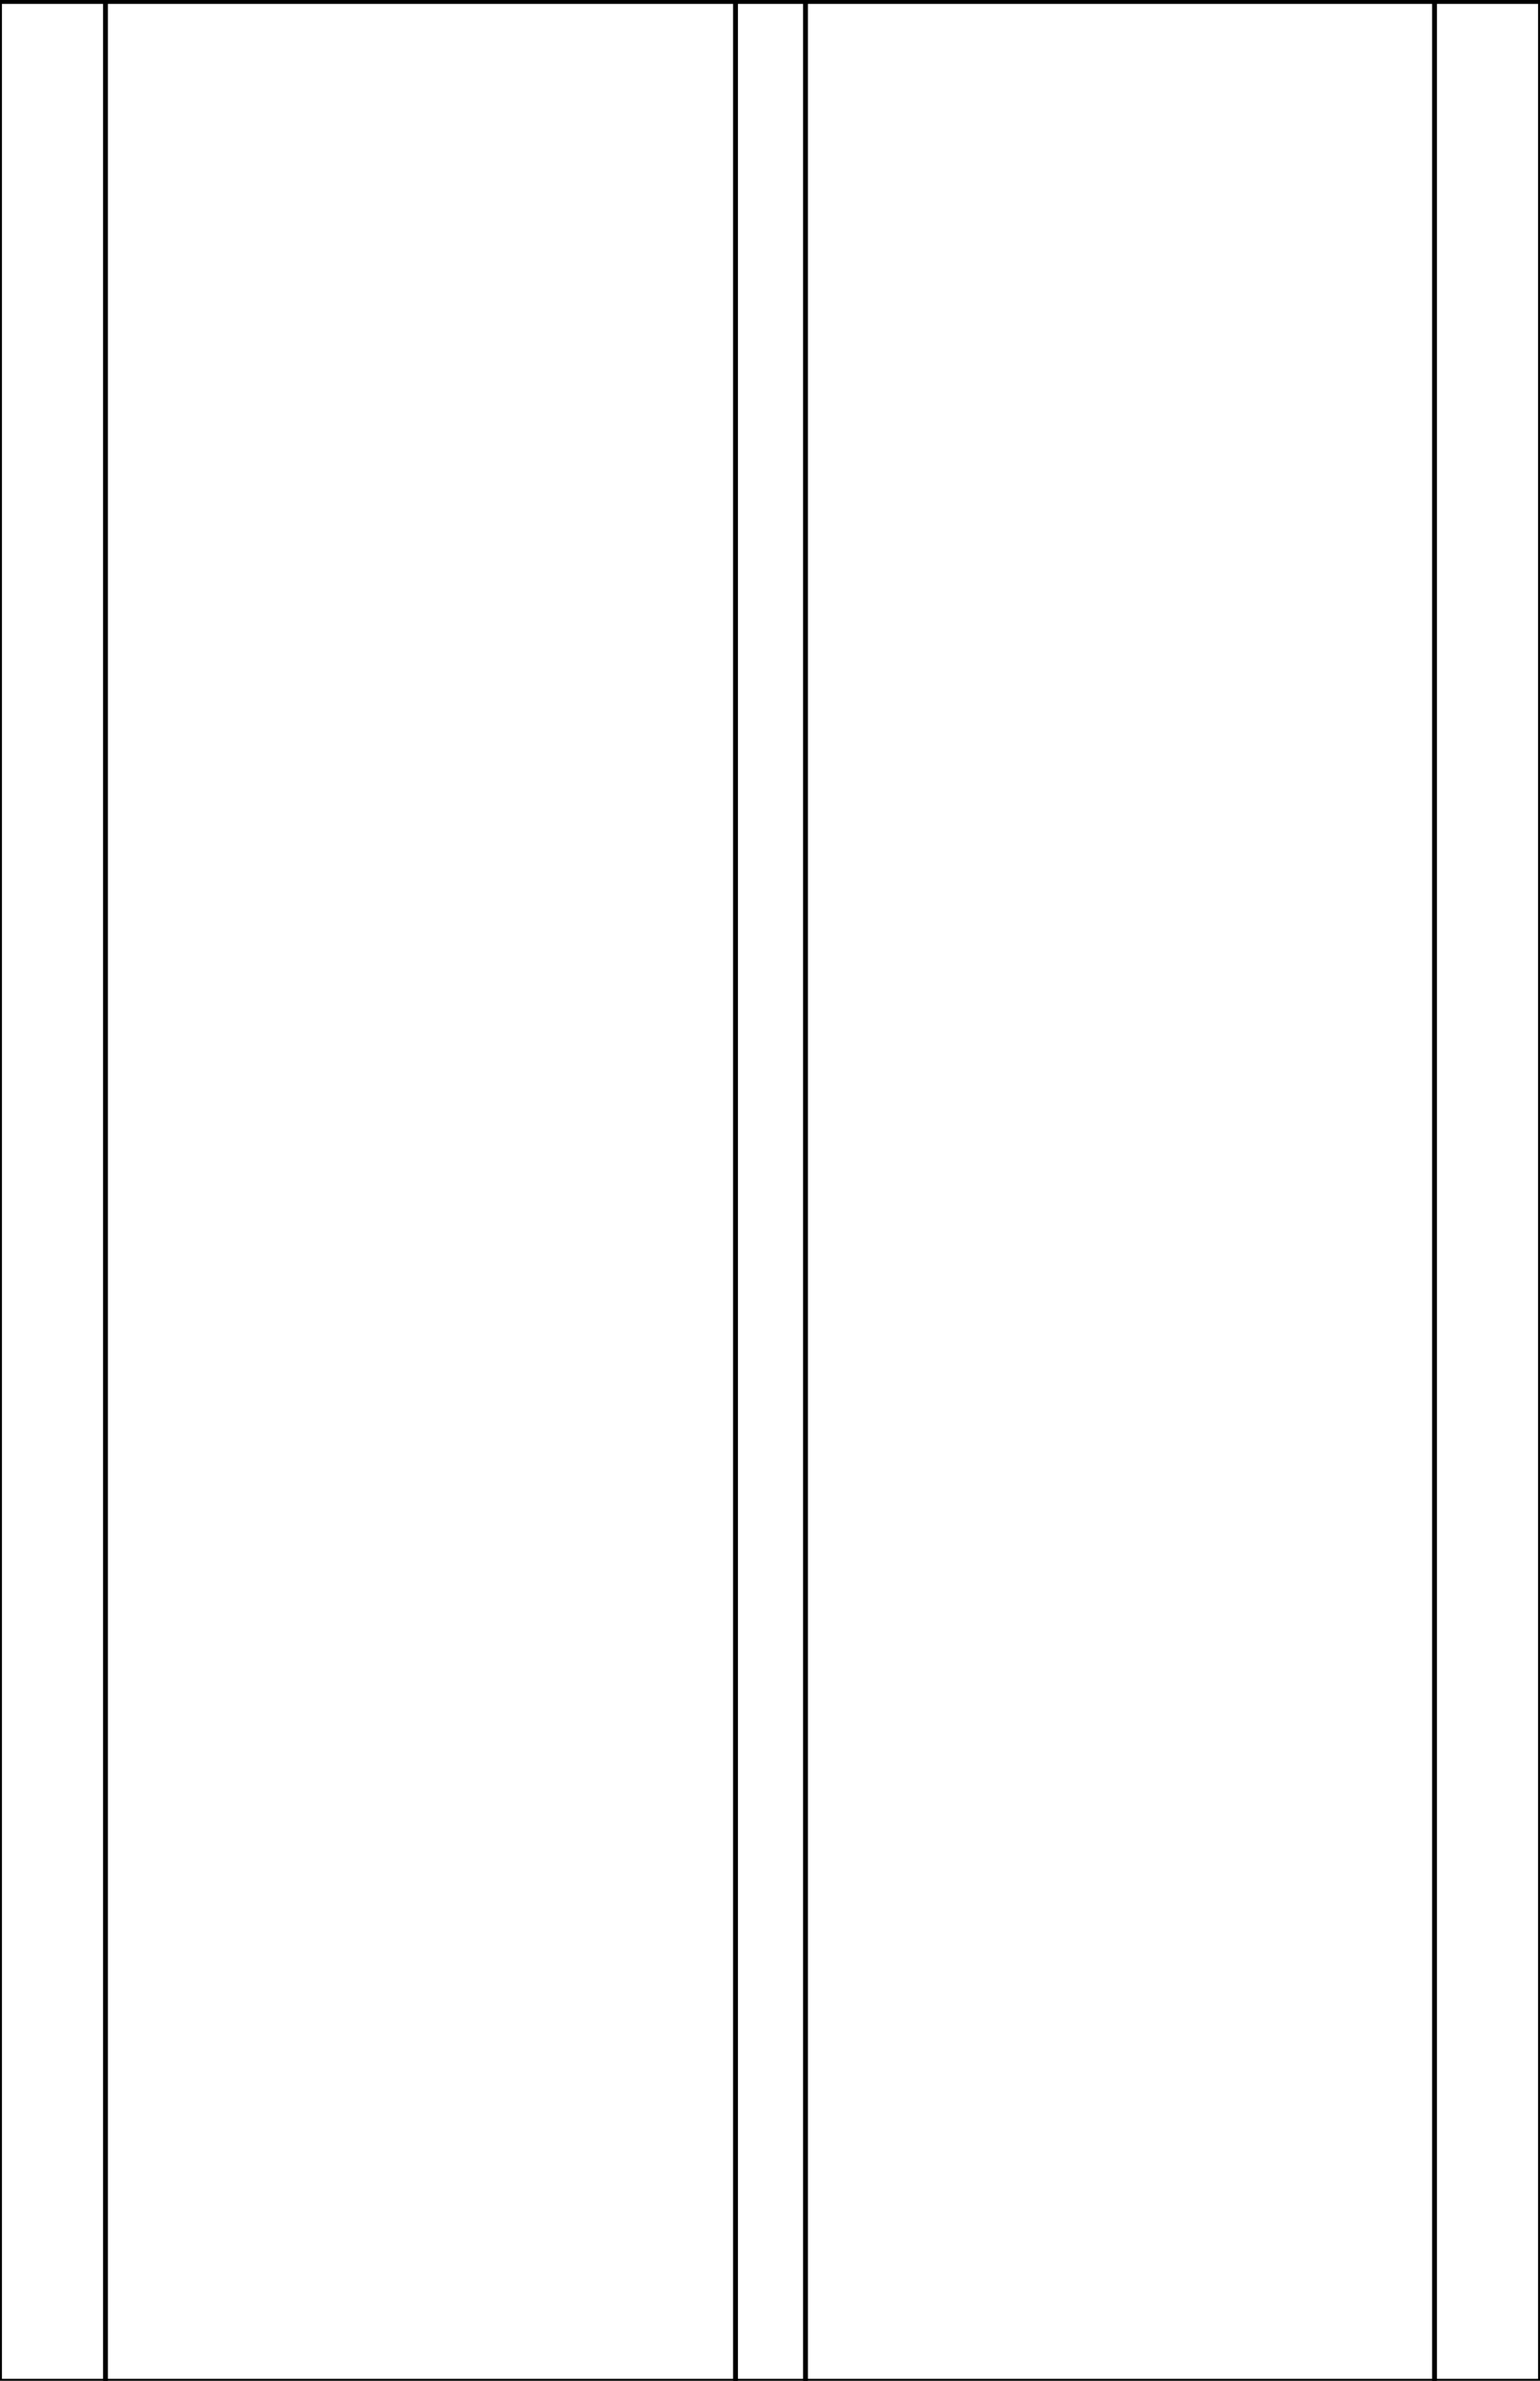 <?xml version="1.0" encoding="utf-8"?>
<!-- Generator: Adobe Illustrator 20.1.0, SVG Export Plug-In . SVG Version: 6.00 Build 0)  -->
<svg version="1.1" id="Layer_1" xmlns="http://www.w3.org/2000/svg" xmlns:xlink="http://www.w3.org/1999/xlink" x="0px" y="0px"
	 viewBox="0 0 792 1224" style="enable-background:new 0 0 792 1224;" xml:space="preserve">
<style type="text/css">
	.st0{fill:none;stroke:#000000;stroke-width:2;stroke-miterlimit:10;}
	.st1{fill:none;stroke:#000000;stroke-width:2;}
</style>
<line class="st0" x1="54.3" y1="1.3" x2="54.3" y2="1224.7"/>
<polygon class="st0" points="54,1.3 54.5,1.3 54.5,1224.7 54,1224.7 "/>
<line class="st0" x1="737.7" y1="2" x2="737.7" y2="1224"/>
<polygon class="st0" points="737.5,2 738,2 738,1224 737.5,1224 "/>
<line class="st0" x1="378.3" y1="1.3" x2="378.3" y2="1224"/>
<polygon class="st0" points="378,1.3 378.5,1.3 378.5,1224 378,1224 "/>
<line class="st0" x1="414.3" y1="1.3" x2="414.3" y2="1224"/>
<polygon class="st0" points="414,1.3 414.5,1.3 414.5,1224 414,1224 "/>
<rect y="1" class="st1" width="792" height="1223"/>
</svg>
